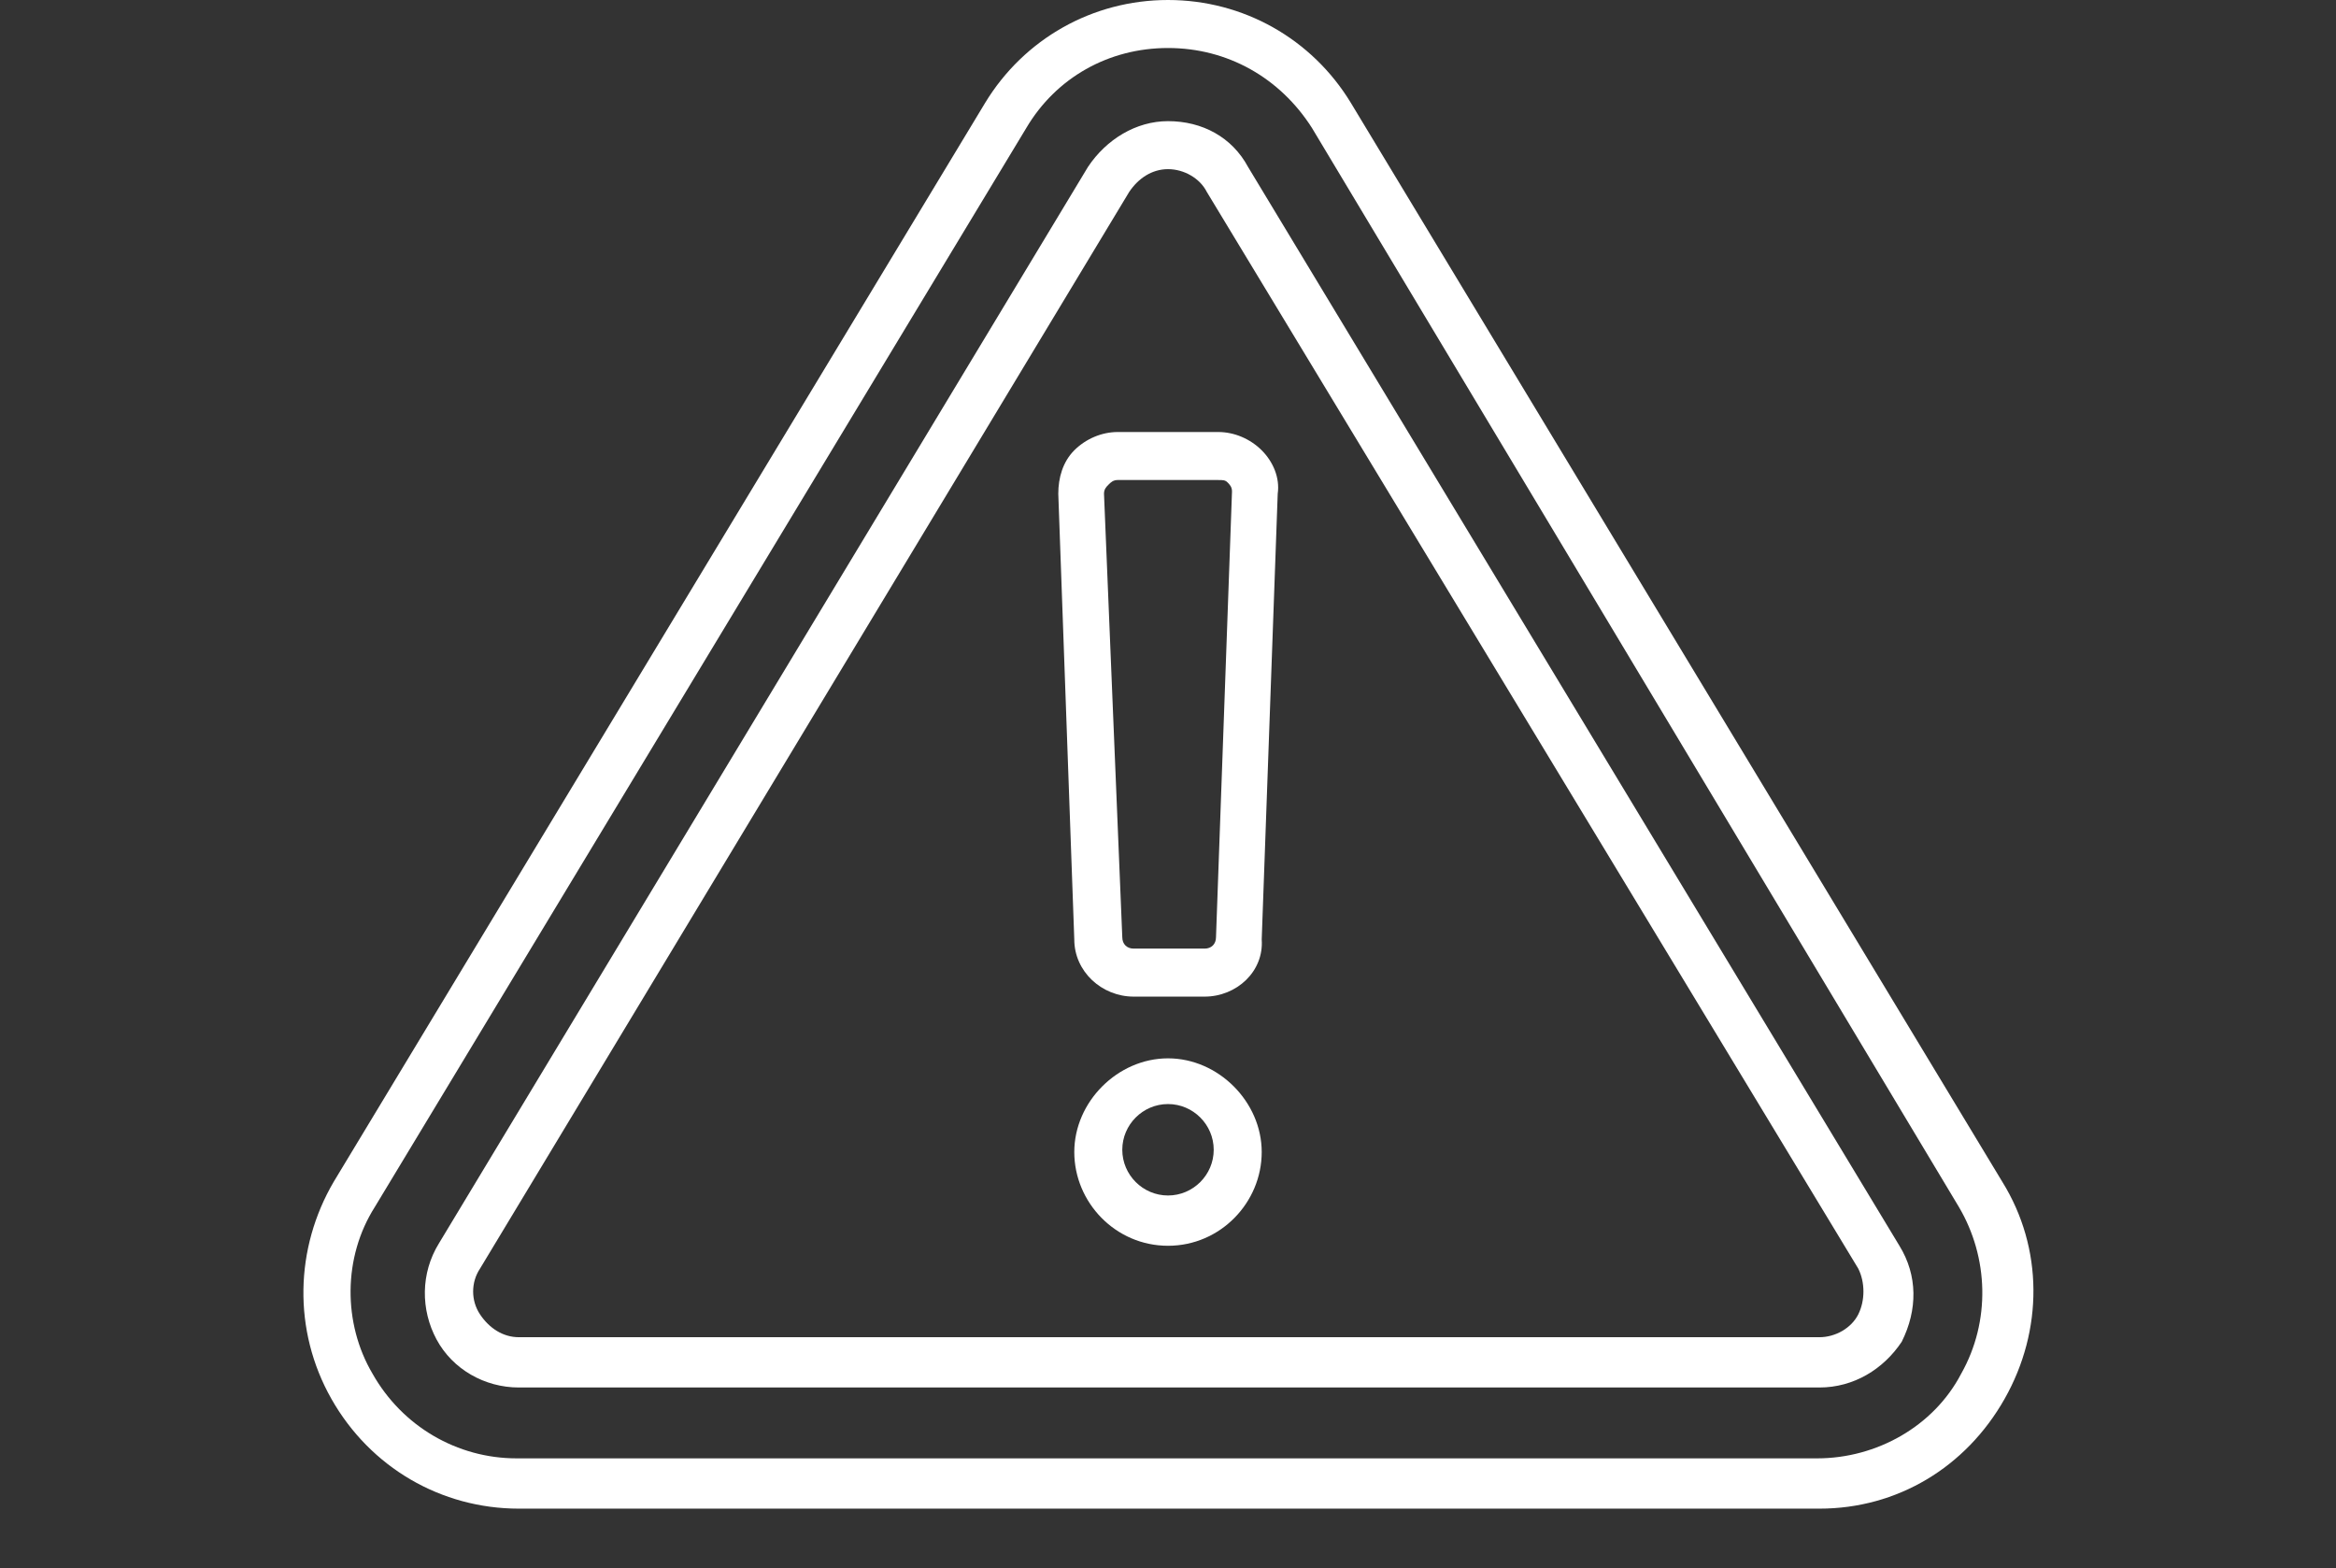 <?xml version="1.0" encoding="utf-8"?>
<!-- Generator: Adobe Illustrator 26.5.0, SVG Export Plug-In . SVG Version: 6.00 Build 0)  -->
<svg version="1.1" id="_レイヤー_2" xmlns="http://www.w3.org/2000/svg" xmlns:xlink="http://www.w3.org/1999/xlink" x="0px"
	 y="0px" viewBox="0 0 102.2 68.6" style="enable-background:new 0 0 102.2 68.6;" xml:space="preserve">
<rect x="0" y="0" width="102.2" height="68.6" fill="#333333" stroke="none"/>
<style type="text/css">
	.st0{fill:#FFFFFF;}
	.st1{fill:none;}
</style>
<g id="_レイヤー_1-2">
	<g>
		<path class="st0" d="M79.6,60.7H22.7c-1.5,0-2.9-0.8-3.6-2.1s-0.7-2.9,0.1-4.2L47.6,7.3c0.8-1.2,2.1-2,3.5-2c1.5,0,2.8,0.7,3.5,2
			l28.5,47.2c0.8,1.3,0.8,2.8,0.1,4.2C82.4,59.9,81.1,60.7,79.6,60.7z M51.1,7.4c-0.7,0-1.3,0.4-1.7,1L21,55.5c-0.4,0.6-0.4,1.4,0,2
			c0.4,0.6,1,1,1.7,1h56.9c0.7,0,1.4-0.4,1.7-1s0.3-1.4,0-2l0,0L52.8,8.4C52.5,7.8,51.8,7.4,51.1,7.4z"/>
		<path class="st0" d="M79.6,66H22.7c-3.4,0-6.5-1.8-8.2-4.8c-1.7-3-1.6-6.6,0.1-9.5L43.1,4.5c1.7-2.8,4.7-4.5,8-4.5s6.3,1.7,8,4.5
			l28.5,47.2c1.8,2.9,1.8,6.5,0.1,9.5S83,66,79.6,66L79.6,66z M51.1,2.1c-2.6,0-4.9,1.3-6.2,3.5L16.4,52.8c-1.4,2.2-1.4,5.1-0.1,7.3
			c1.3,2.3,3.7,3.7,6.3,3.7h56.9c2.6,0,5.1-1.4,6.3-3.7c1.3-2.3,1.2-5.1-0.1-7.3L57.4,5.6C56,3.4,53.7,2.1,51.1,2.1L51.1,2.1z"/>
		<g>
			<path class="st0" d="M52.7,43.6h-3.1c-1.4,0-2.6-1.1-2.6-2.5l-0.7-19.5c0-0.7,0.2-1.4,0.7-1.9s1.2-0.8,1.9-0.8h4.4
				c0.7,0,1.4,0.3,1.9,0.8c0.5,0.5,0.8,1.2,0.7,1.9l-0.7,19.5C55.3,42.5,54.1,43.6,52.7,43.6z M48.9,21c-0.2,0-0.3,0.1-0.4,0.2
				c-0.1,0.1-0.2,0.2-0.2,0.4L49.1,41c0,0.3,0.2,0.5,0.5,0.5h3.1c0.3,0,0.5-0.2,0.5-0.5l0.7-19.5c0-0.2-0.1-0.3-0.2-0.4
				S53.5,21,53.3,21C53.3,21,48.9,21,48.9,21z"/>
			<path class="st0" d="M51.1,54.5c-2.3,0-4.1-1.9-4.1-4.1s1.9-4.1,4.1-4.1s4.1,1.9,4.1,4.1S53.4,54.5,51.1,54.5z M51.1,48.3
				c-1.1,0-2,0.9-2,2s0.9,2,2,2s2-0.9,2-2S52.2,48.3,51.1,48.3z"/>
		</g>
	</g>
	<rect y="0" class="st1" width="102.2" height="68.6"/>
</g>
</svg>
